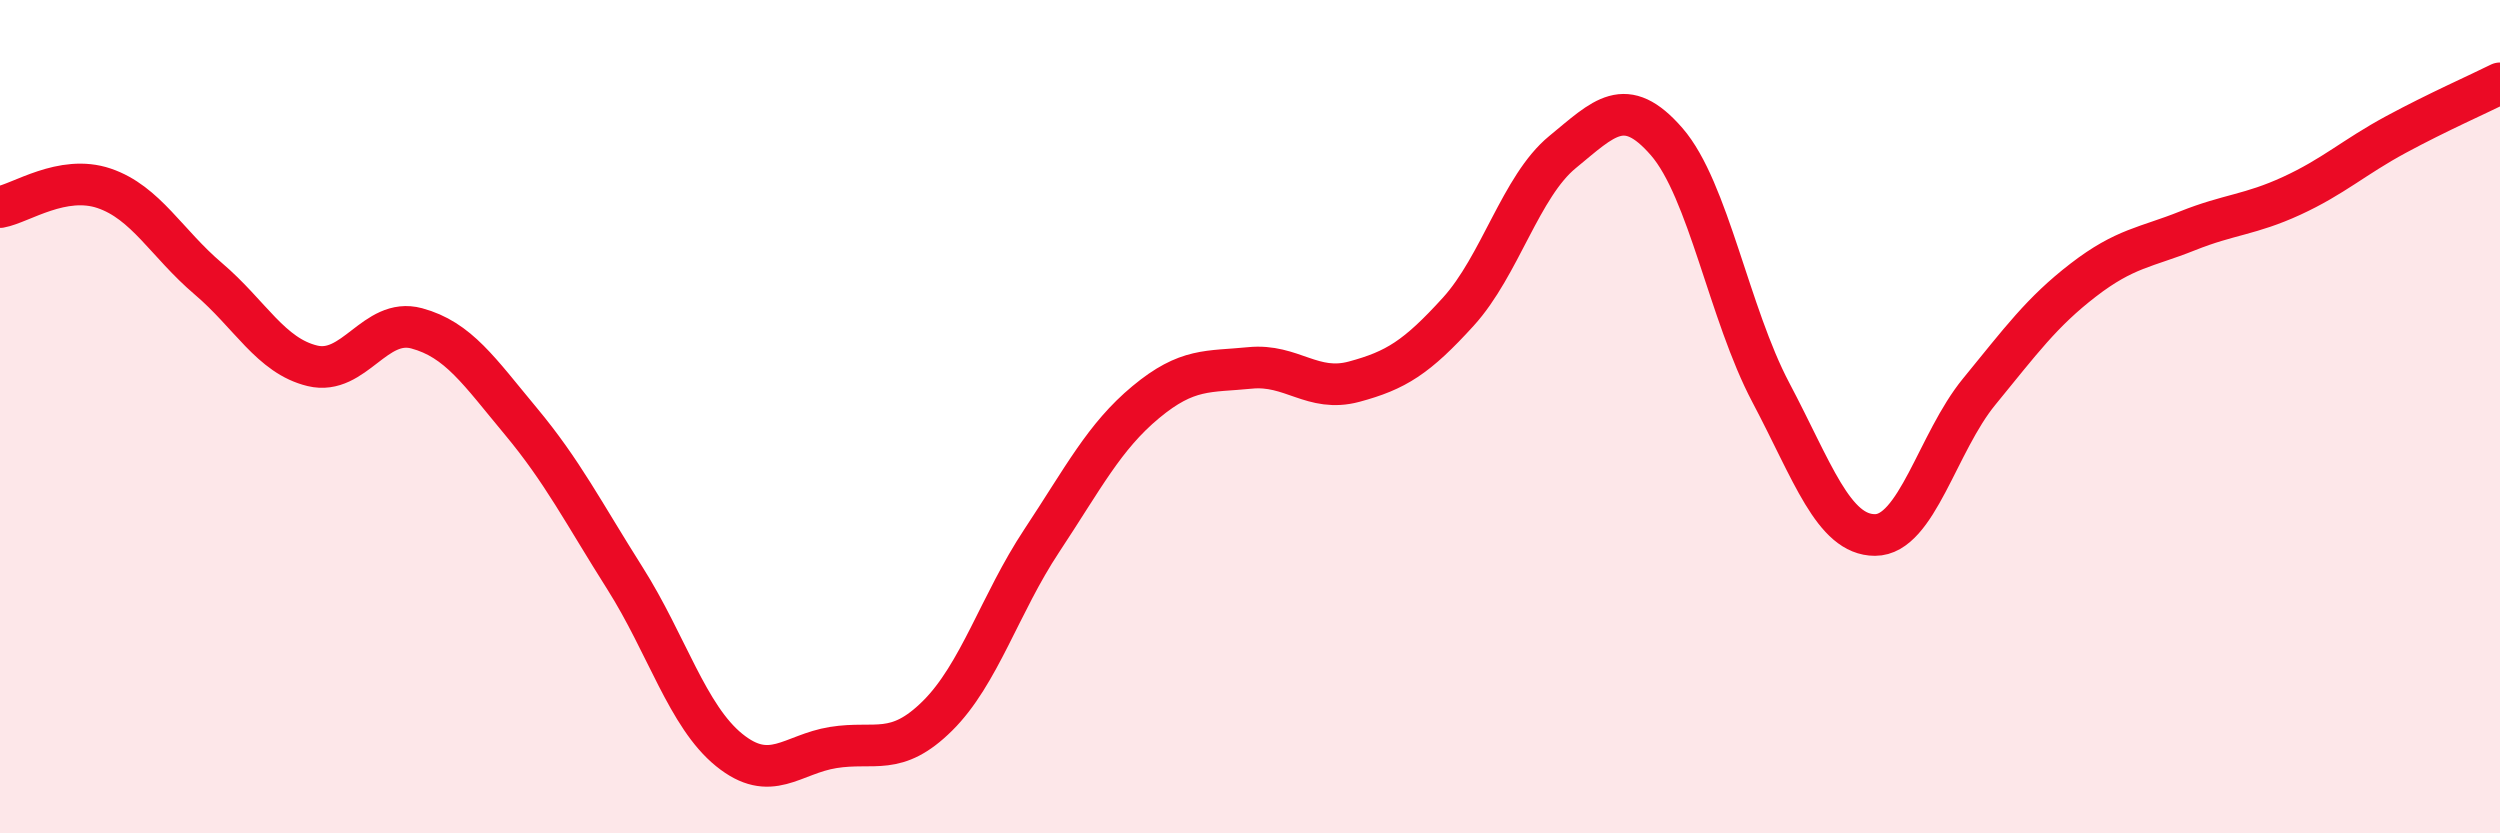 
    <svg width="60" height="20" viewBox="0 0 60 20" xmlns="http://www.w3.org/2000/svg">
      <path
        d="M 0,4.97 C 0.5,4.88 1.5,4.18 2.5,4.52 C 3.5,4.86 4,5.84 5,6.69 C 6,7.54 6.5,8.54 7.5,8.78 C 8.5,9.02 9,7.61 10,7.88 C 11,8.15 11.5,8.91 12.5,10.11 C 13.5,11.31 14,12.3 15,13.88 C 16,15.46 16.5,17.19 17.5,18 C 18.5,18.81 19,18.1 20,17.94 C 21,17.78 21.5,18.17 22.5,17.18 C 23.5,16.19 24,14.49 25,12.98 C 26,11.47 26.5,10.48 27.5,9.65 C 28.5,8.82 29,8.93 30,8.83 C 31,8.73 31.5,9.43 32.5,9.16 C 33.5,8.89 34,8.58 35,7.48 C 36,6.38 36.5,4.47 37.5,3.65 C 38.5,2.83 39,2.25 40,3.4 C 41,4.55 41.5,7.53 42.5,9.42 C 43.5,11.31 44,12.84 45,12.84 C 46,12.84 46.5,10.62 47.5,9.4 C 48.5,8.18 49,7.49 50,6.72 C 51,5.95 51.5,5.94 52.5,5.54 C 53.5,5.14 54,5.16 55,4.7 C 56,4.24 56.5,3.77 57.5,3.23 C 58.5,2.69 59.5,2.25 60,2L60 20L0 20Z"
        fill="#EB0A25"
        opacity="0.1"
        stroke-linecap="round"
        stroke-linejoin="round"
      />
      <path
        d="M 0,4.97 C 0.5,4.88 1.5,4.18 2.5,4.52 C 3.5,4.86 4,5.84 5,6.69 C 6,7.54 6.5,8.54 7.5,8.78 C 8.5,9.02 9,7.61 10,7.88 C 11,8.15 11.5,8.91 12.5,10.11 C 13.5,11.31 14,12.3 15,13.88 C 16,15.46 16.5,17.19 17.5,18 C 18.5,18.81 19,18.1 20,17.94 C 21,17.78 21.5,18.17 22.5,17.18 C 23.5,16.19 24,14.49 25,12.98 C 26,11.47 26.5,10.48 27.5,9.65 C 28.5,8.82 29,8.93 30,8.83 C 31,8.73 31.5,9.43 32.5,9.16 C 33.5,8.89 34,8.58 35,7.48 C 36,6.38 36.5,4.47 37.5,3.65 C 38.5,2.83 39,2.25 40,3.4 C 41,4.55 41.5,7.53 42.5,9.42 C 43.5,11.31 44,12.84 45,12.84 C 46,12.84 46.5,10.62 47.5,9.4 C 48.5,8.18 49,7.49 50,6.72 C 51,5.95 51.5,5.94 52.5,5.54 C 53.5,5.14 54,5.16 55,4.7 C 56,4.24 56.5,3.77 57.5,3.23 C 58.5,2.69 59.5,2.25 60,2"
        stroke="#EB0A25"
        stroke-width="1"
        fill="none"
        stroke-linecap="round"
        stroke-linejoin="round"
      />
    </svg>
  